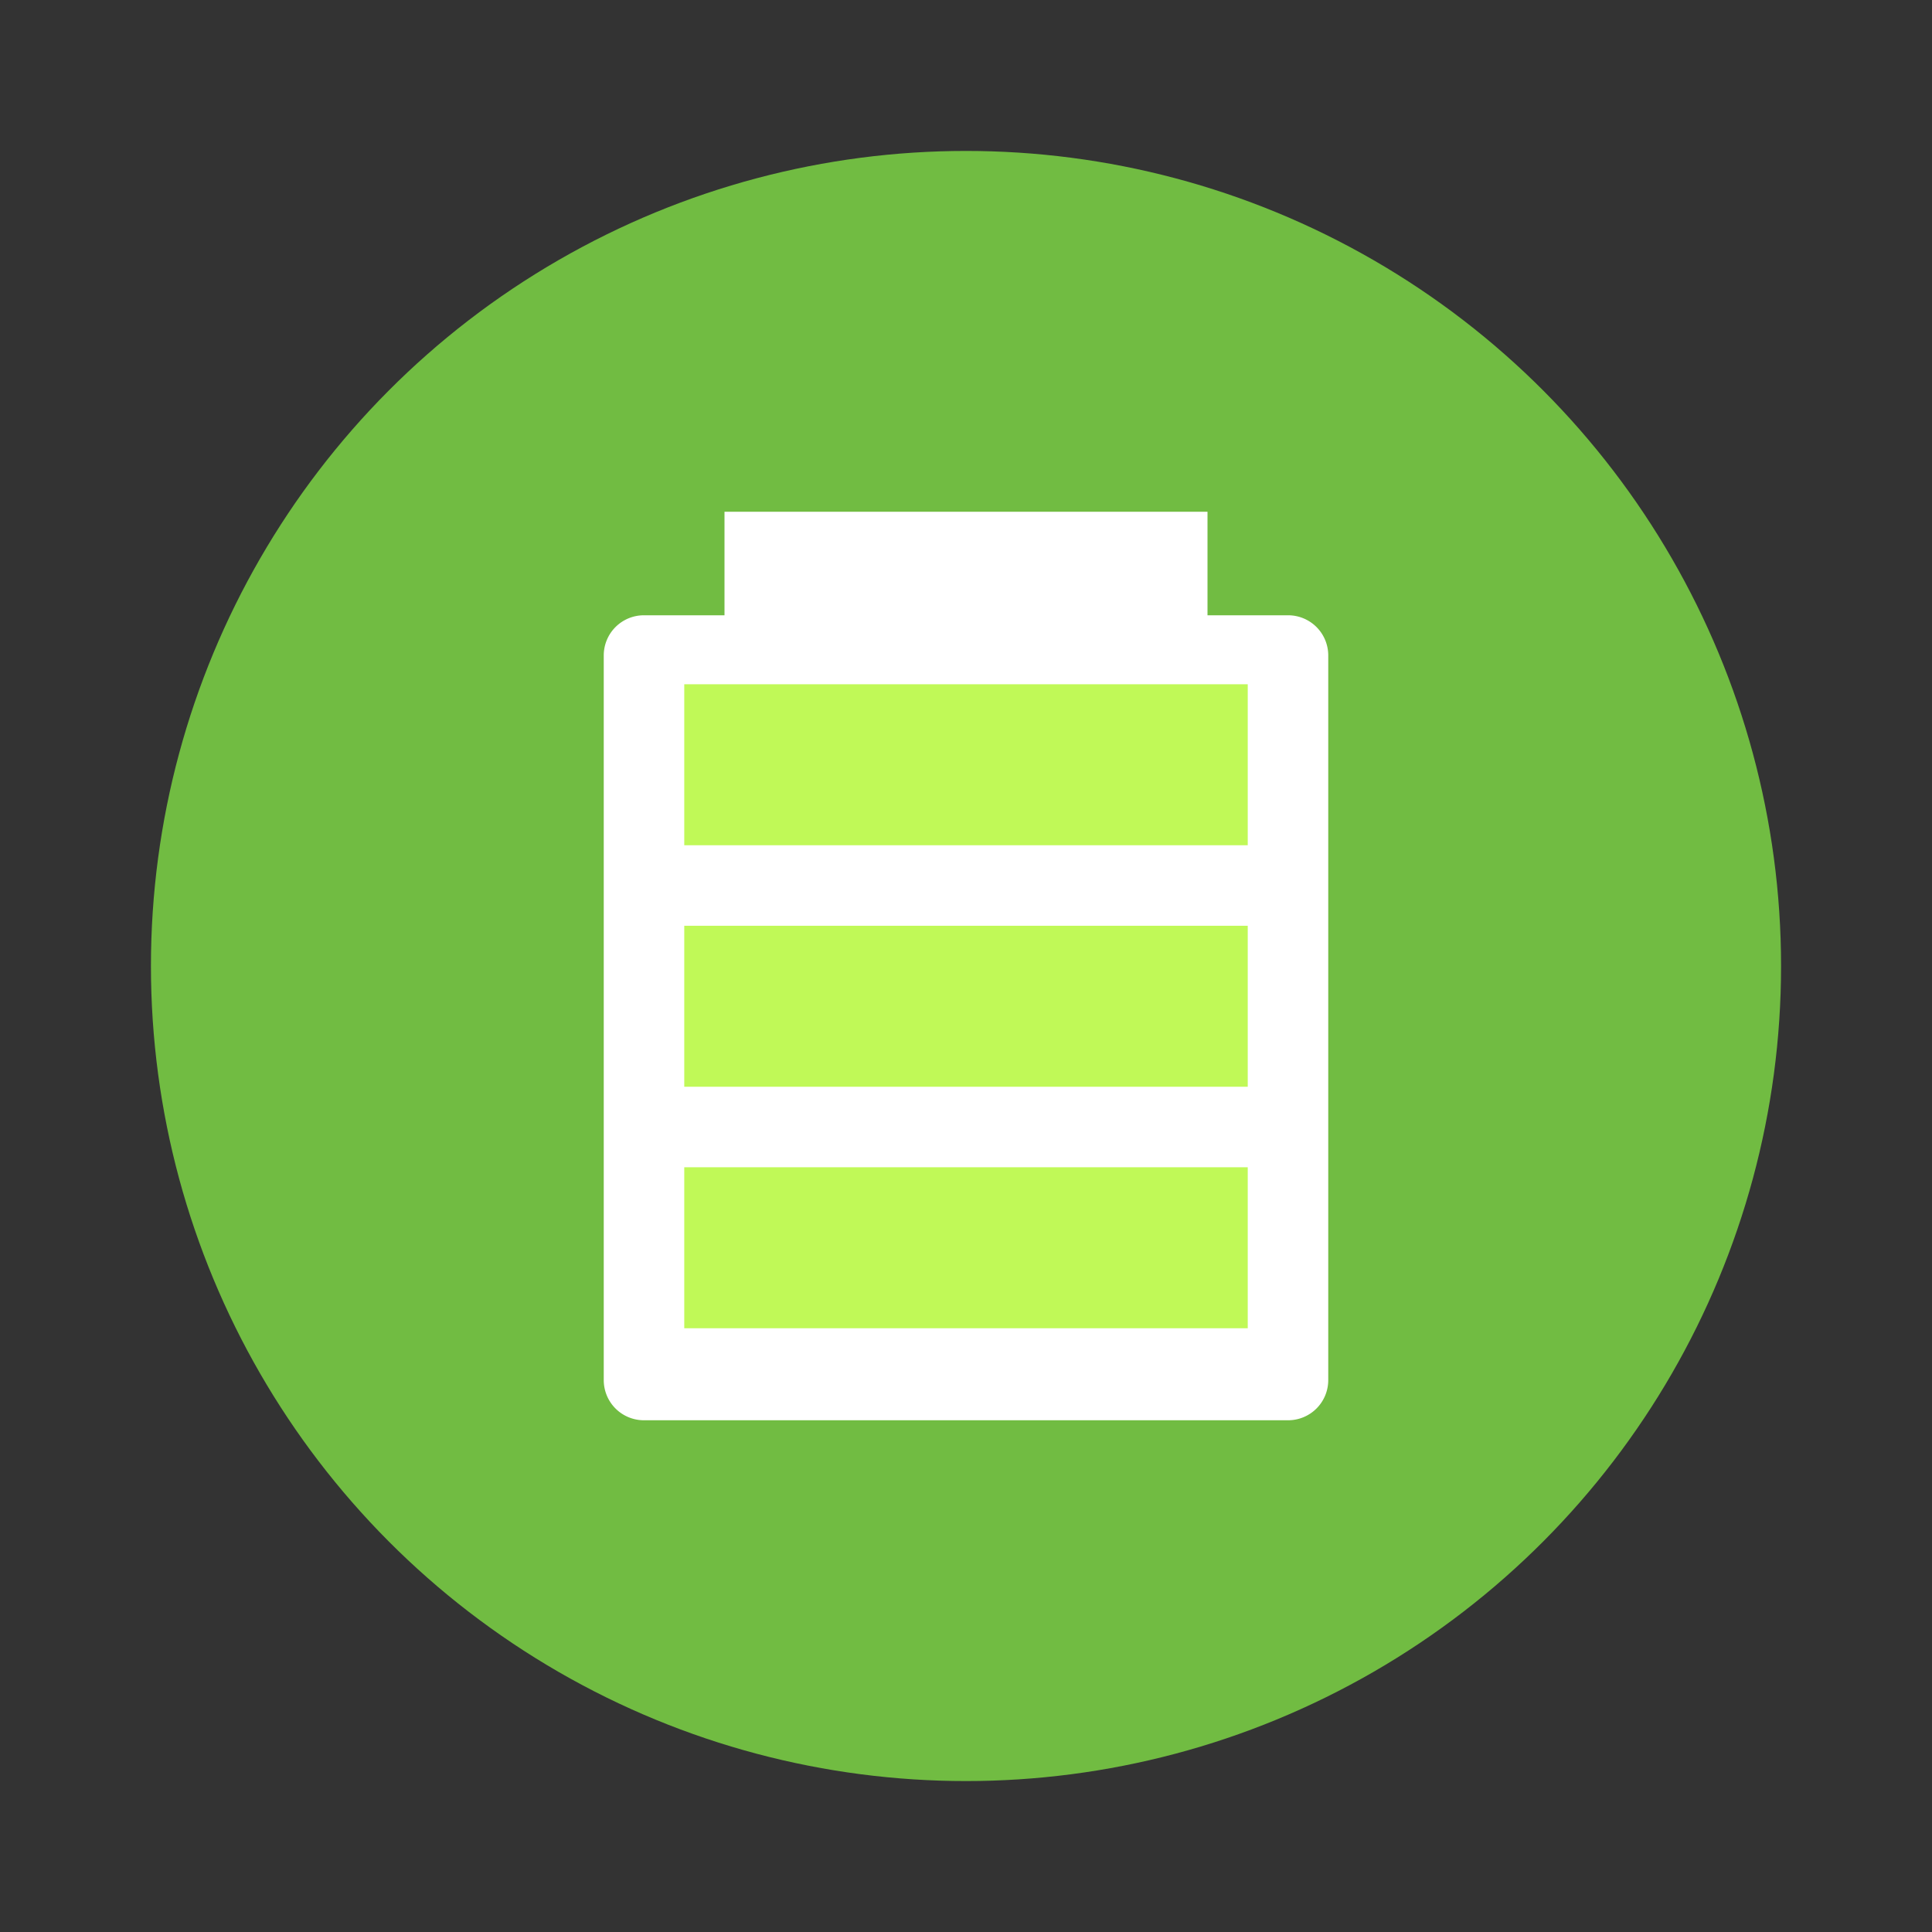 <svg xmlns="http://www.w3.org/2000/svg" width="64" height="64" version="1"><rect width="100%" height="100%" fill="#333333" stroke="none"/><circle cx="32" cy="32" r="27" fill="#71bc42" style="paint-order:markers stroke fill"/><path fill="#fff" d="M24 16.952v3.43h-2.667A1.33 1.33 0 0 0 20 21.715v24a1.33 1.33 0 0 0 1.333 1.333h21.334A1.33 1.33 0 0 0 44 45.715v-24a1.33 1.33 0 0 0-1.333-1.333H40v-3.43z"/><path fill="#c0f957" d="M22.667 22.667V28h18.666v-5.333zm0 8V36h18.666v-5.333zm0 8V44h18.666v-5.333z"/></svg>